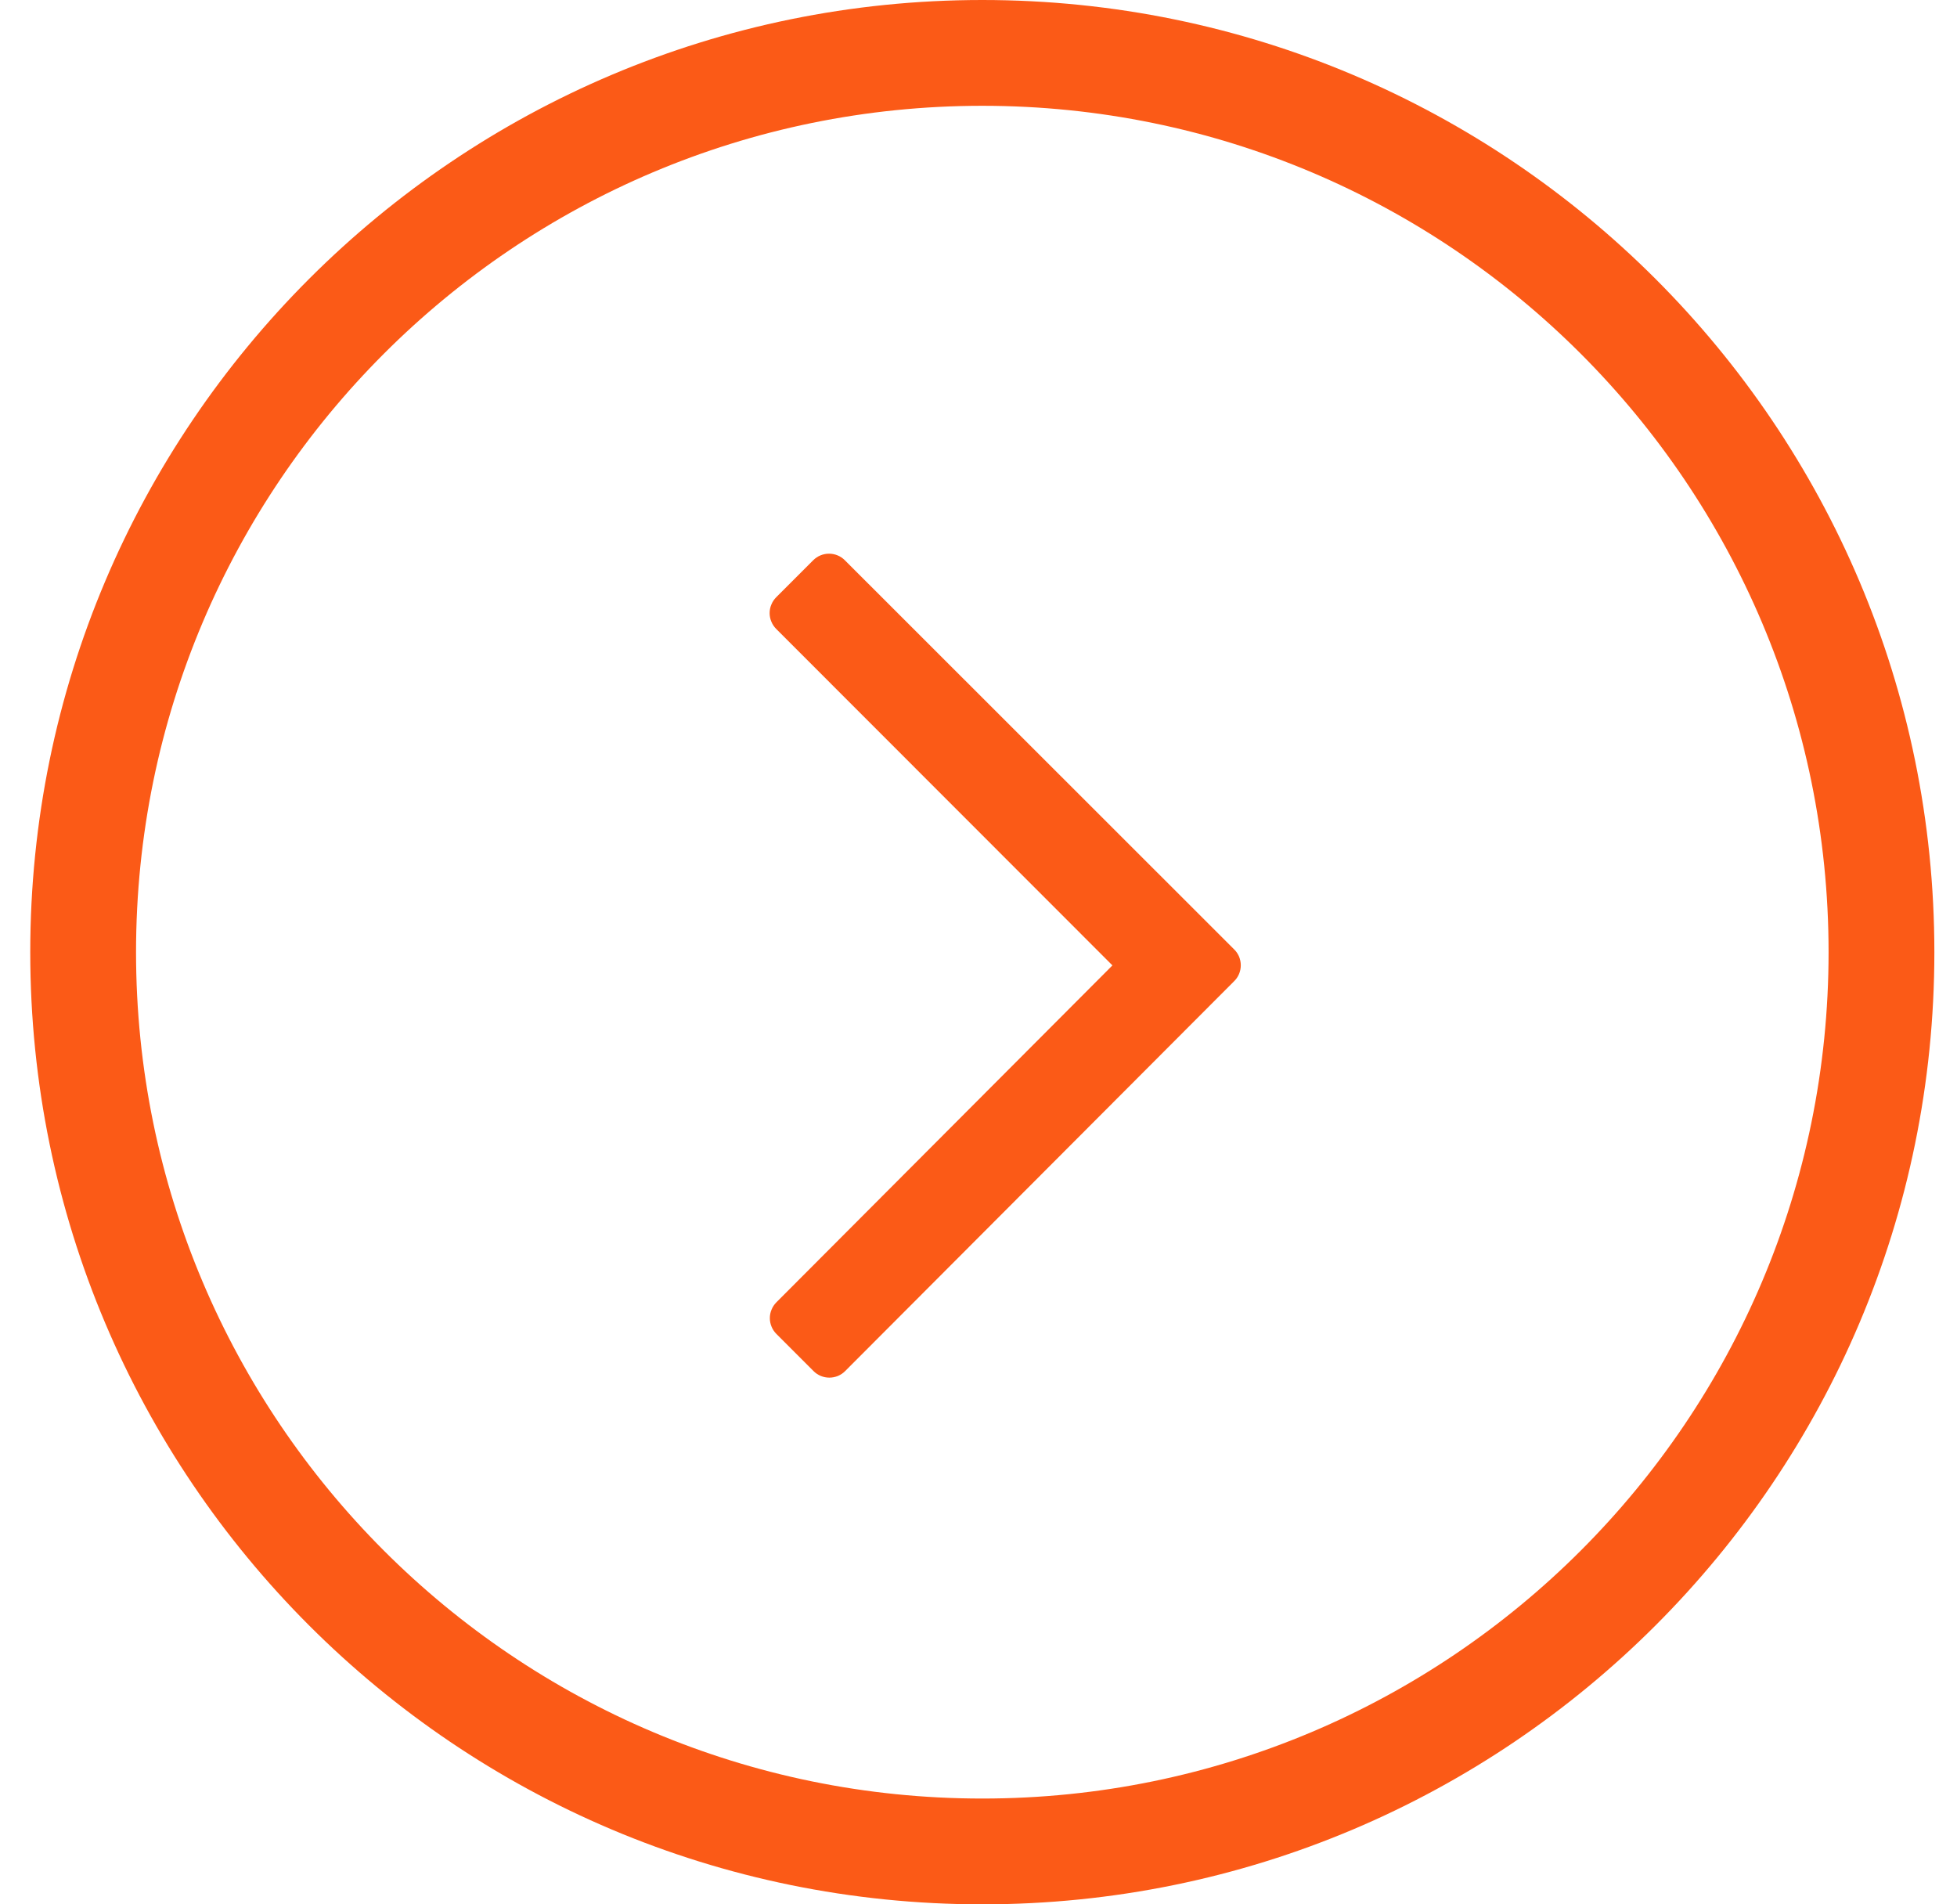 <svg width="37" height="36" viewBox="0 0 37 36" fill="none" xmlns="http://www.w3.org/2000/svg">
<path fill-rule="evenodd" clip-rule="evenodd" d="M36.572 18C36.572 27.941 28.513 36 18.572 36C8.631 36 0.572 27.941 0.572 18C0.572 8.059 8.631 0 18.572 0C28.513 0 36.572 8.059 36.572 18ZM2.572 18C2.572 9.163 9.736 2 18.572 2C27.409 2 34.572 9.163 34.572 18C34.572 26.837 27.409 34 18.572 34C9.736 34 2.572 26.837 2.572 18Z" fill="#FB5A17"/>
<path d="M15.376 10.59L14.676 11.29C14.637 11.329 14.605 11.376 14.584 11.428C14.562 11.479 14.551 11.534 14.551 11.59C14.551 11.646 14.562 11.701 14.584 11.752C14.605 11.804 14.637 11.851 14.676 11.89L21.032 18.25L14.68 24.618C14.641 24.657 14.609 24.704 14.588 24.756C14.566 24.807 14.555 24.862 14.555 24.918C14.555 24.974 14.566 25.029 14.588 25.081C14.609 25.132 14.641 25.179 14.68 25.218L15.38 25.918C15.419 25.958 15.466 25.989 15.518 26.011C15.569 26.032 15.624 26.043 15.68 26.043C15.736 26.043 15.791 26.032 15.843 26.011C15.894 25.989 15.941 25.958 15.98 25.918L23.334 18.548C23.374 18.509 23.405 18.462 23.427 18.41C23.448 18.359 23.459 18.304 23.459 18.248C23.459 18.192 23.448 18.137 23.427 18.085C23.405 18.034 23.374 17.987 23.334 17.948L15.972 10.59C15.893 10.511 15.786 10.467 15.674 10.467C15.562 10.467 15.455 10.511 15.376 10.59Z" fill="#FB5A17"/>
</svg>
